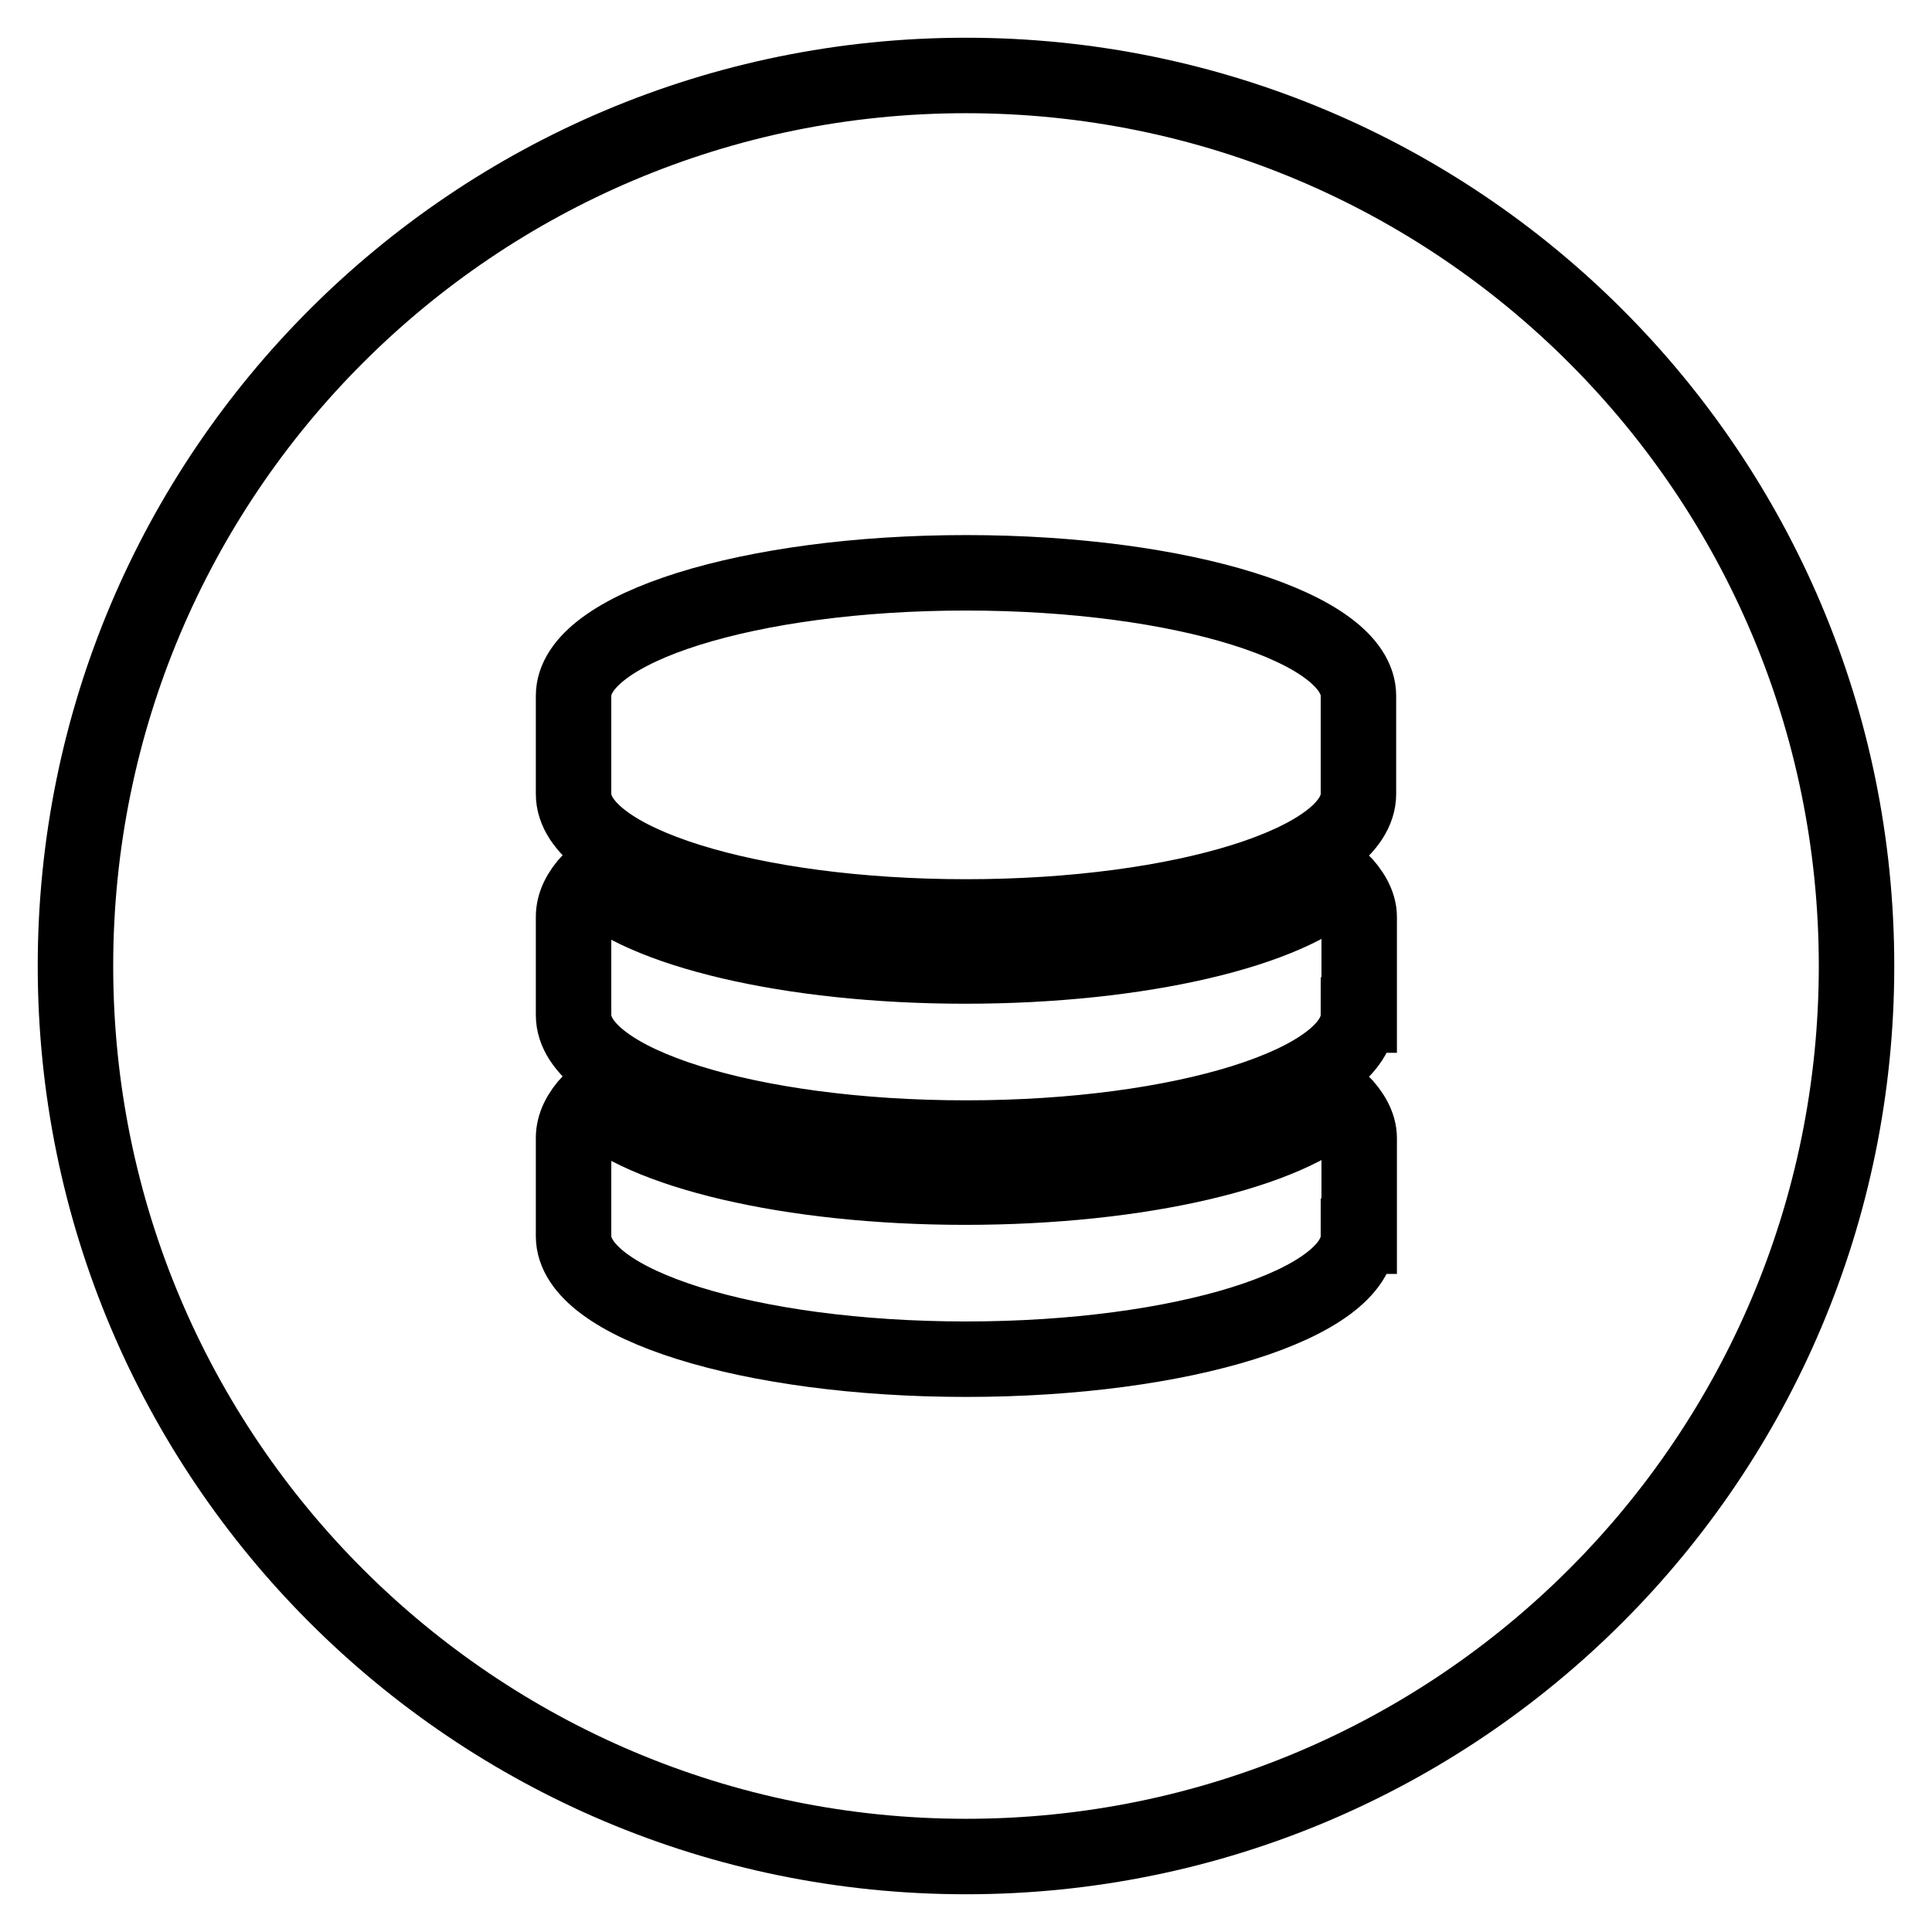 <?xml version="1.0" encoding="utf-8"?>
<!-- Svg Vector Icons : http://www.onlinewebfonts.com/icon -->
<!DOCTYPE svg PUBLIC "-//W3C//DTD SVG 1.1//EN" "http://www.w3.org/Graphics/SVG/1.1/DTD/svg11.dtd">
<svg version="1.1" xmlns="http://www.w3.org/2000/svg" xmlns:xlink="http://www.w3.org/1999/xlink" x="0px" y="0px" viewBox="0 0 256 256" enable-background="new 0 0 256 256" xml:space="preserve">
<g> <path stroke-width="10" fill-opacity="0" stroke="#000000"  d="M128,10C62.8,10,10,62.8,10,128c0,65.2,52.8,118,118,118s118-52.8,118-118C246,62.8,193.2,10,128,10z  M180,163.8c0,9-23.3,16.3-52,16.3s-52-7.3-52-16.3v-13c0-1.7,0.8-3.3,2.3-4.9c6.6,6.6,26.3,11.4,49.6,11.4 c23.3,0,43.1-4.8,49.7-11.4c1.5,1.5,2.5,3.2,2.5,4.9V163.8L180,163.8z M180,134.5c0,9-23.3,16.3-52,16.3s-52-7.3-52-16.3v-13 c0-1.7,0.8-3.3,2.3-4.9c6.6,6.6,26.3,11.4,49.6,11.4c23.3,0,43.1-4.8,49.7-11.4c1.5,1.5,2.5,3.2,2.5,4.9V134.5z M180,105.2 c0,9-23.3,16.3-52,16.3s-52-7.3-52-16.3v-13c0-9,23.3-16.3,52-16.3s52,7.3,52,16.3V105.2z"/></g>
</svg>
